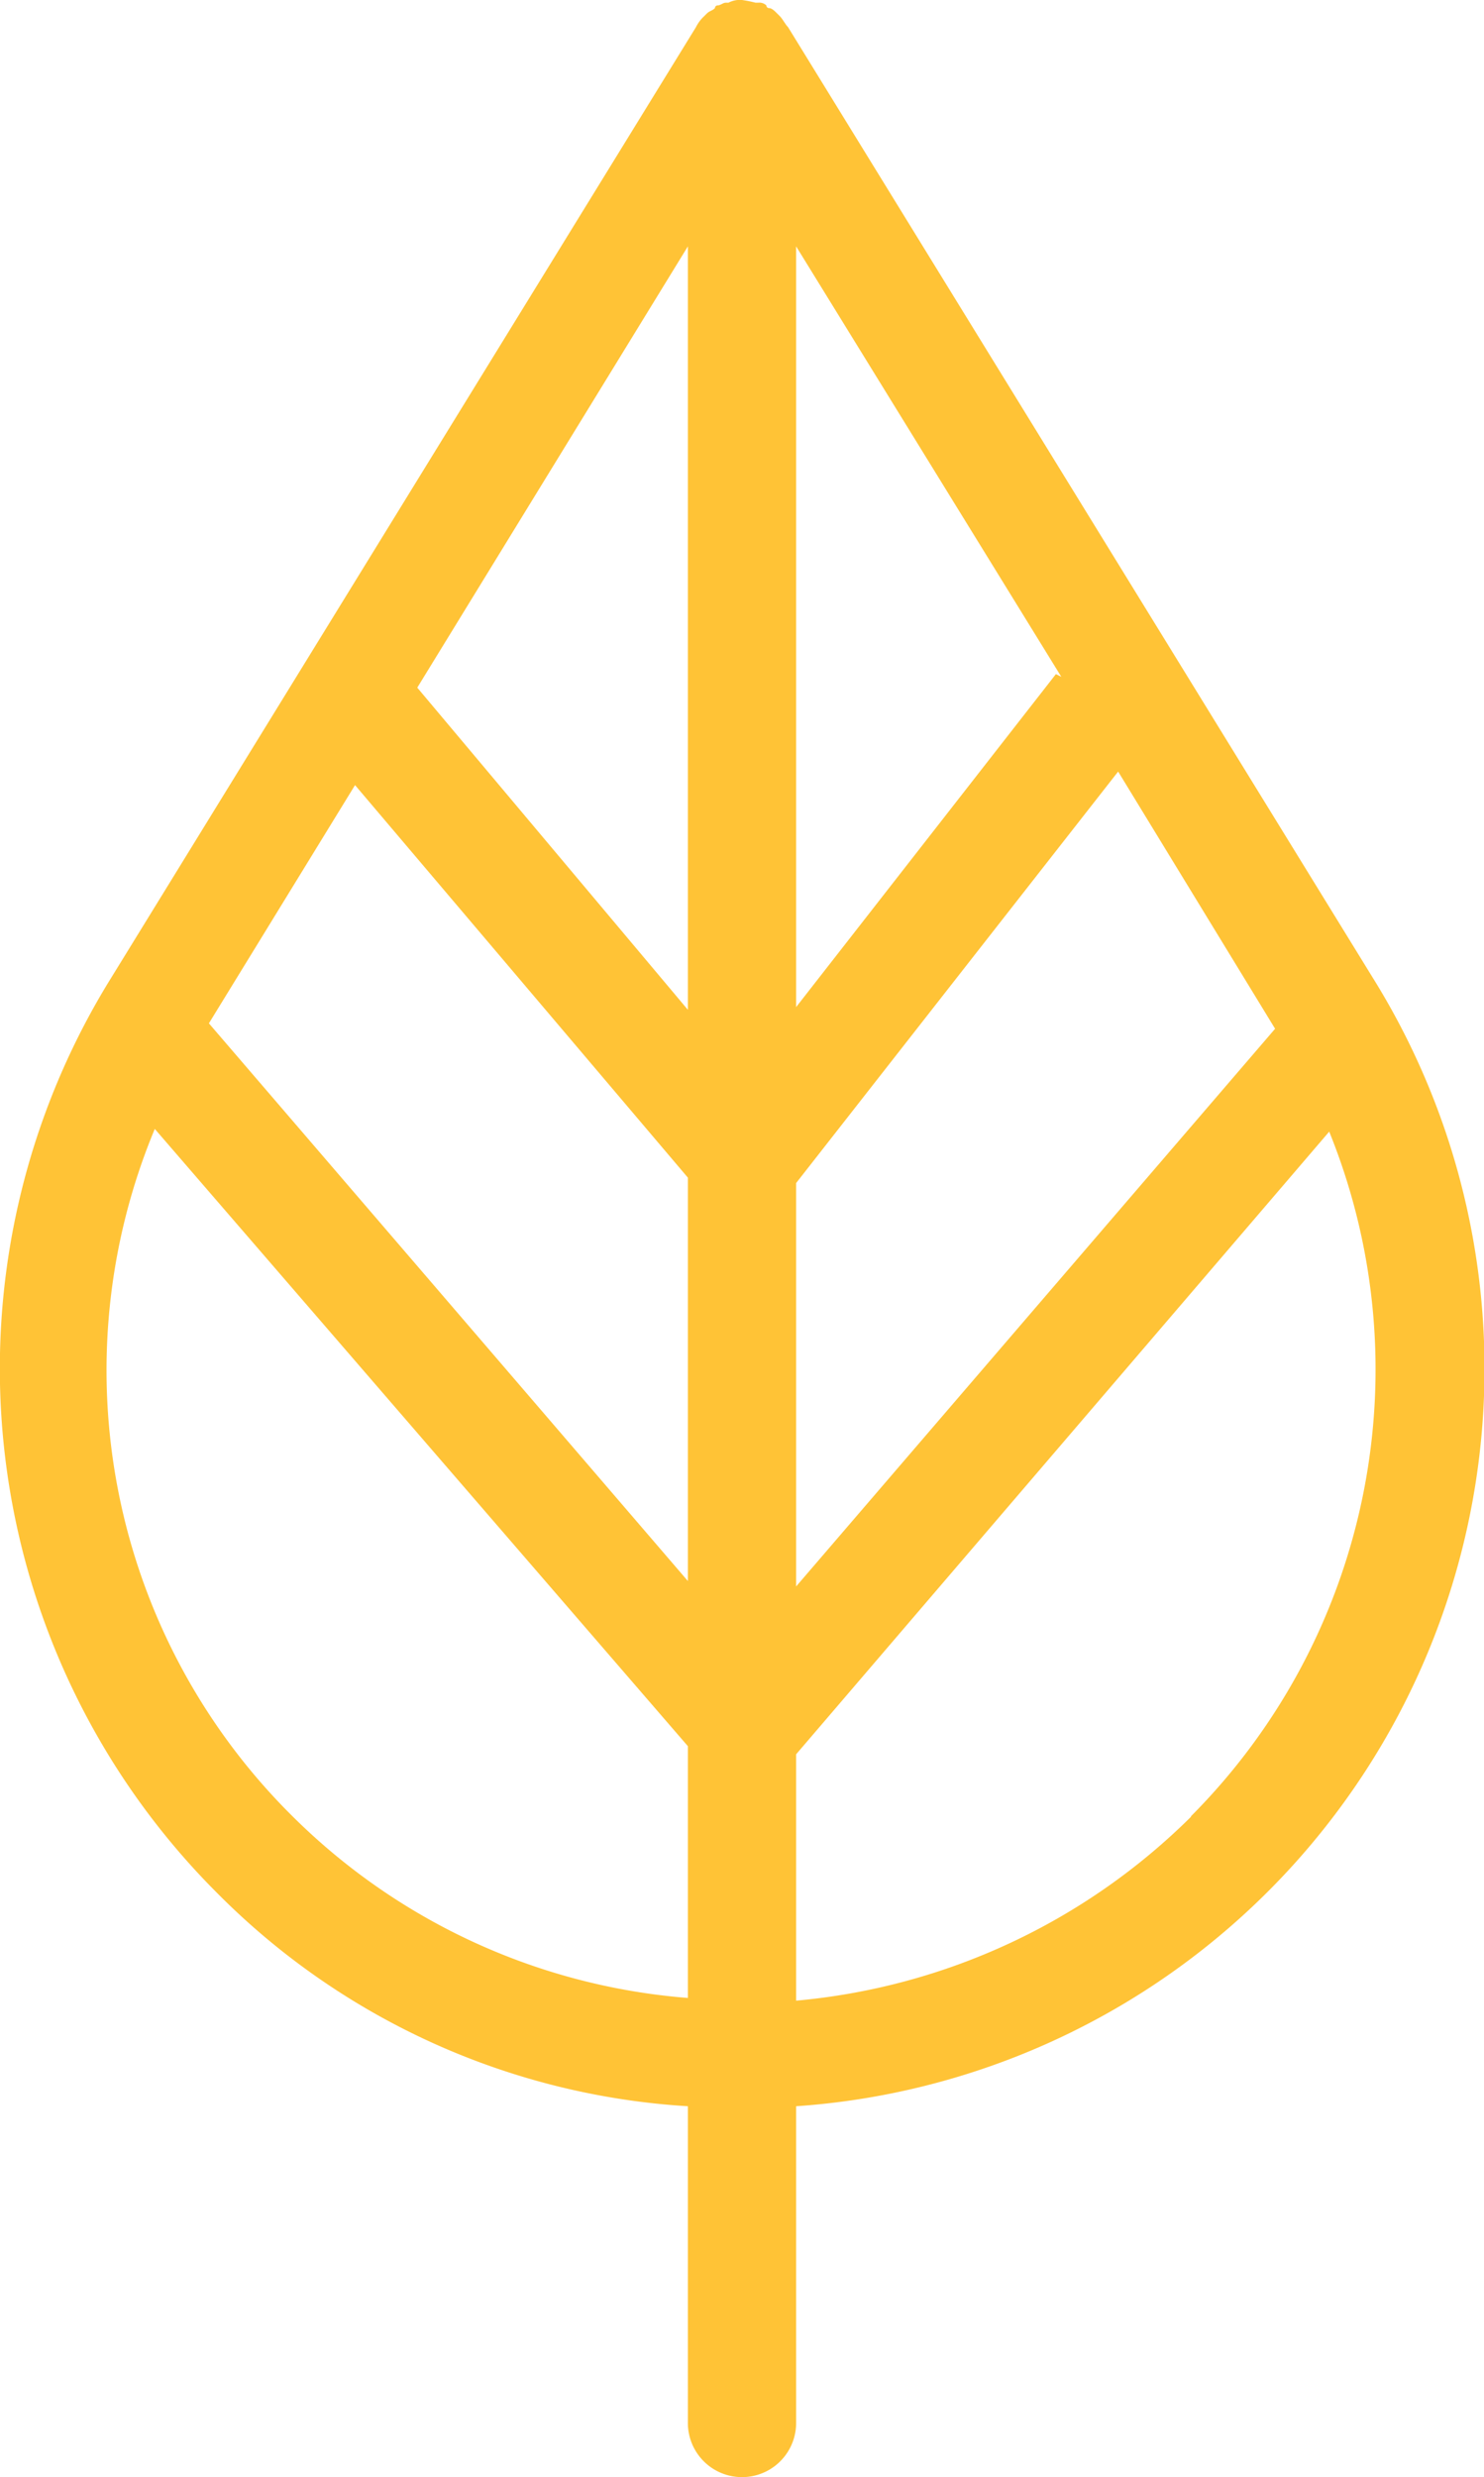 <svg id="Calque_1" data-name="Calque 1" xmlns="http://www.w3.org/2000/svg" viewBox="0 0 54.84 91.5"><title>picto-environment</title><path d="M50.72,40.3,29.12,5.2h0c-.1-.1-.2-.3-.3-.4l-.1-.1c-.1-.1-.2-.2-.3-.2a.1.1,0,0,1-.1-.1.37.37,0,0,0-.3-.1h-.1a4.33,4.33,0,0,0-.5-.1.9.9,0,0,0-.5.1h-.1c-.1,0-.2.1-.3.1a.1.1,0,0,0-.1.1c-.1.1-.2.1-.3.2l-.1.1a1.38,1.38,0,0,0-.3.4h0L4.12,40.3A27.38,27.38,0,0,0,8,74.1,26.78,26.78,0,0,0,25.42,82V93.7a2,2,0,0,0,4,0V82a27.31,27.31,0,0,0,21.3-41.7Zm-21.3-27,9.8,15.9-.2-.1-9.6,12.3Zm-4,28.2-10-11.9,10-16.3Zm0,6.2V62.6L7.72,42l5.4-8.8Zm4,.2,11.9-15.2,5.8,9.5L29.42,62.8ZM10.82,71.3a23.18,23.18,0,0,1-5.1-25.4l19.7,22.8V78A23.31,23.31,0,0,1,10.82,71.3Zm33.2,0a23.72,23.72,0,0,1-14.6,6.8V69l19.7-23A23.38,23.38,0,0,1,44,71.3Z" transform="translate(0 -4.2)" style="fill:#ffc336"/></svg>